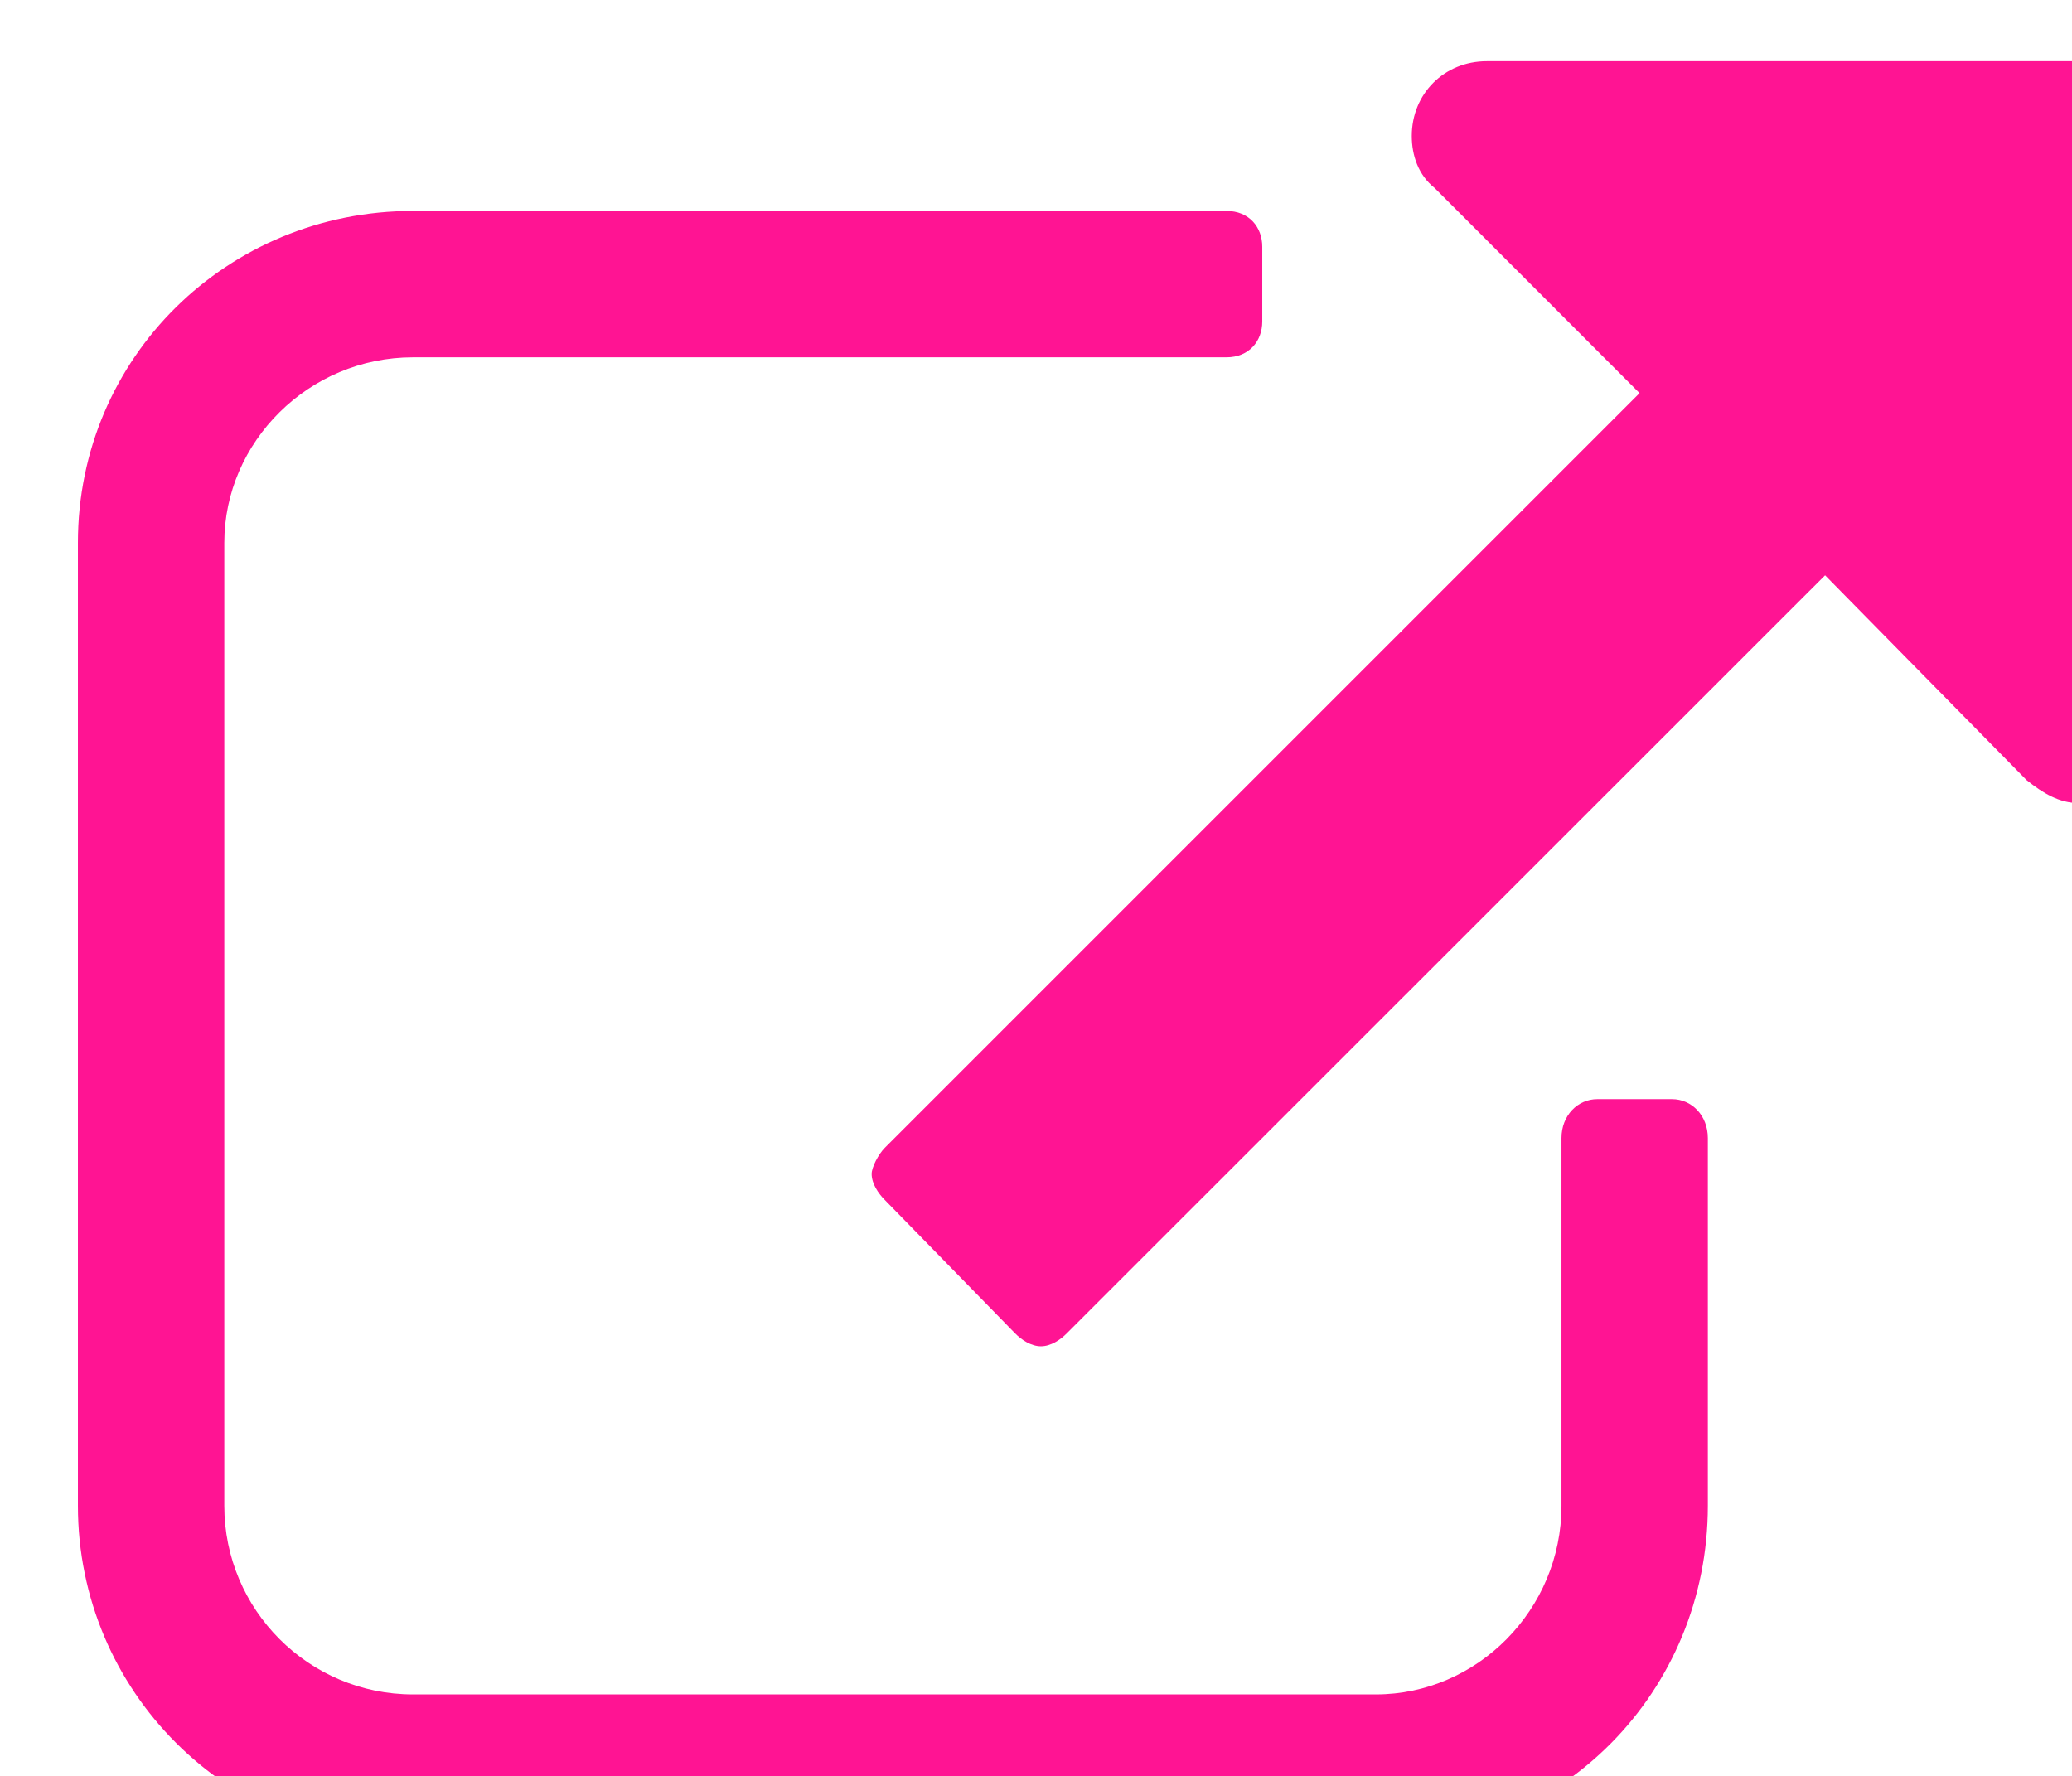 <svg version="1.1" width="3.517" height="3.015" viewBox="0 0 0.93 0.798" xmlns="http://www.w3.org/2000/svg" xmlns:xlink="http://www.w3.org/1999/xlink" id="svg106" overflow="hidden"><defs id="defs100"></defs><g id="layer1" transform="matrix(1,0,0,1,-105.368,-79.643)"><g id="g51" fill="#000000" fill-opacity="1" transform="matrix(0.353,0,0,0.353,51.15,32.898)"><g id="use49" transform="matrix(0.265,0,0,0.265,153.69,134.765)"><path d=" M 7.828 -3.375 C 7.828 -3.484 7.75 -3.562 7.656 -3.562 L 7.297 -3.562 C 7.203 -3.562 7.125 -3.484 7.125 -3.375 L 7.125 -1.609 C 7.125 -1.109 6.719 -0.703 6.234 -0.703 L 1.609 -0.703 C 1.109 -0.703 0.703 -1.109 0.703 -1.609 L 0.703 -6.234 C 0.703 -6.719 1.109 -7.125 1.609 -7.125 L 5.516 -7.125 C 5.625 -7.125 5.688 -7.203 5.688 -7.297 L 5.688 -7.656 C 5.688 -7.75 5.625 -7.828 5.516 -7.828 L 1.609 -7.828 C 0.719 -7.828 0 -7.125 0 -6.234 L 0 -1.609 C 0 -0.719 0.719 0 1.609 0 L 6.234 0 C 7.125 0 7.828 -0.719 7.828 -1.609 Z M 9.969 -8.188 C 9.969 -8.391 9.812 -8.547 9.609 -8.547 L 6.766 -8.547 C 6.562 -8.547 6.406 -8.391 6.406 -8.188 C 6.406 -8.094 6.438 -8 6.516 -7.938 L 7.5 -6.953 L 3.875 -3.328 C 3.844 -3.297 3.812 -3.234 3.812 -3.203 C 3.812 -3.156 3.844 -3.109 3.875 -3.078 L 4.5 -2.438 C 4.531 -2.406 4.578 -2.375 4.625 -2.375 C 4.672 -2.375 4.719 -2.406 4.75 -2.438 L 8.391 -6.078 L 9.359 -5.094 C 9.438 -5.031 9.516 -4.984 9.609 -4.984 C 9.812 -4.984 9.969 -5.141 9.969 -5.344 Z" id="path132" stroke="none" stroke-width="1" stroke-dasharray="" stroke-dashoffset="1" fill="deeppink" fill-opacity="1"/></g></g></g></svg>